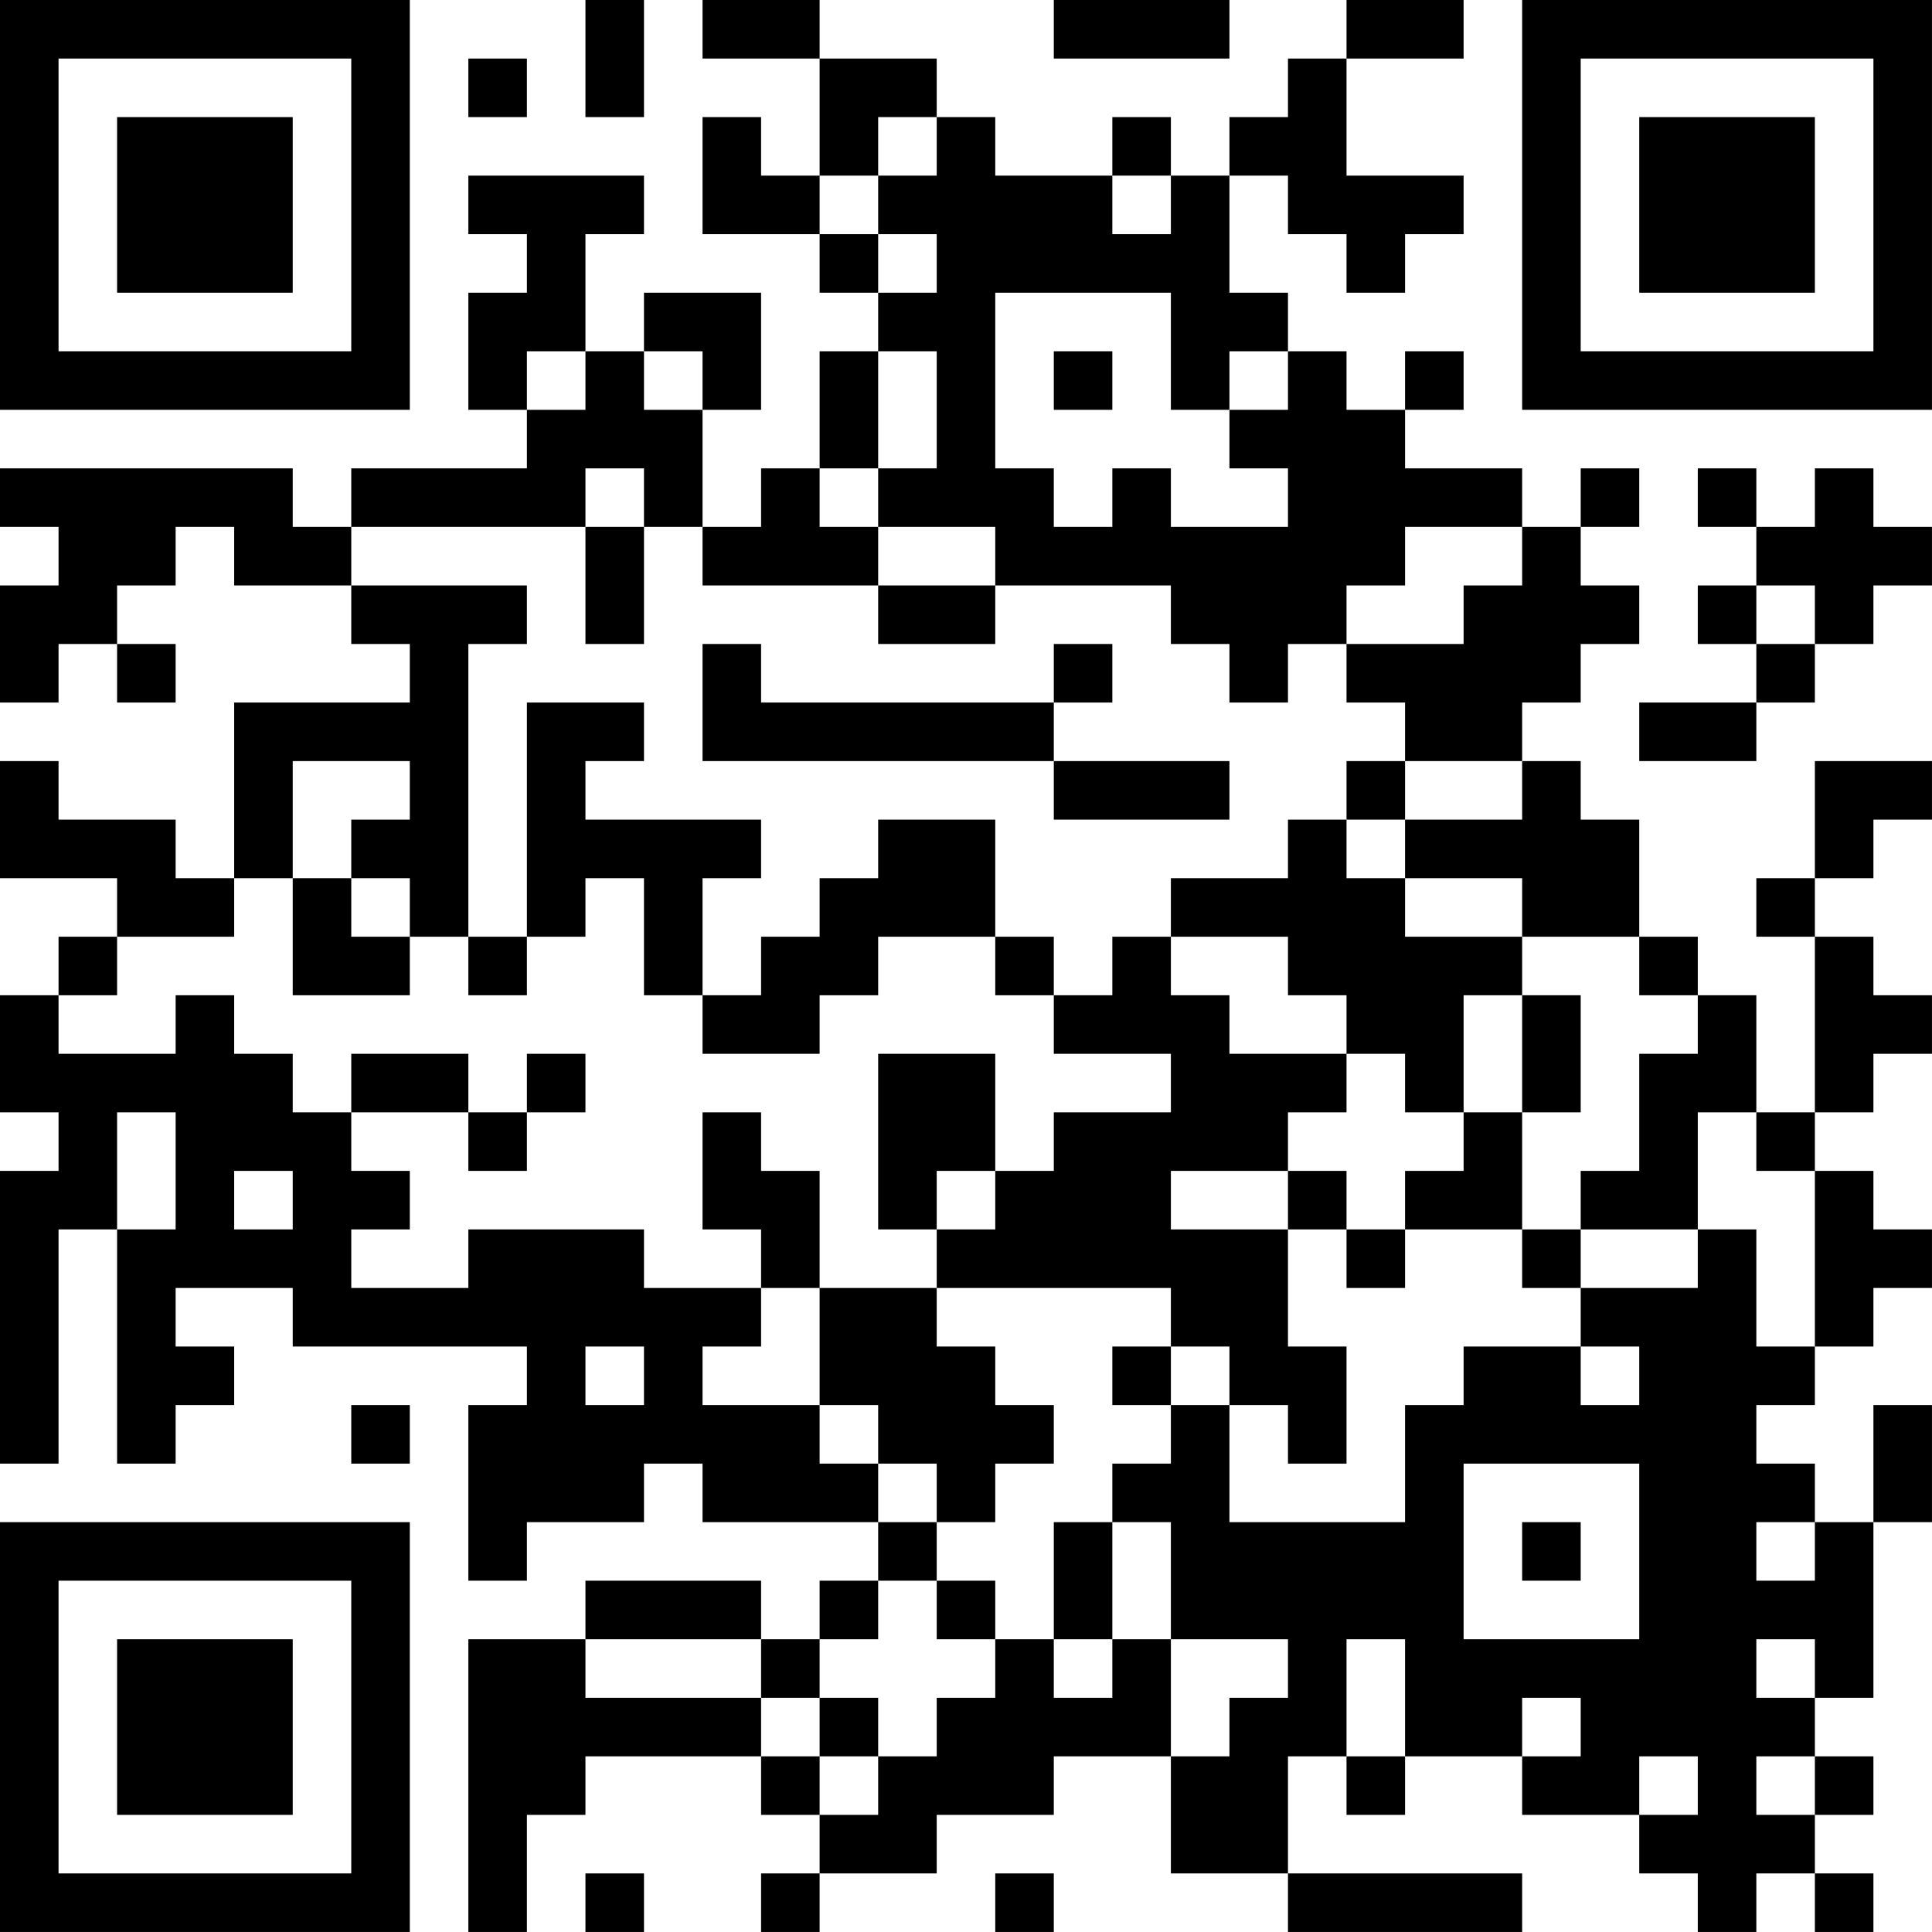<?xml version="1.0" encoding="UTF-8"?>
<svg xmlns="http://www.w3.org/2000/svg" version="1.1" width="400" height="400" viewBox="0 0 400 400"><rect x="0" y="0" width="400" height="400" fill="#ffffff"/><g transform="scale(12.121)"><g transform="translate(0,0)"><path fill-rule="evenodd" d="M10 0L10 2L11 2L11 0ZM12 0L12 1L14 1L14 3L13 3L13 2L12 2L12 4L14 4L14 5L15 5L15 6L14 6L14 8L13 8L13 9L12 9L12 7L13 7L13 5L11 5L11 6L10 6L10 4L11 4L11 3L8 3L8 4L9 4L9 5L8 5L8 7L9 7L9 8L6 8L6 9L5 9L5 8L0 8L0 9L1 9L1 10L0 10L0 12L1 12L1 11L2 11L2 12L3 12L3 11L2 11L2 10L3 10L3 9L4 9L4 10L6 10L6 11L7 11L7 12L4 12L4 15L3 15L3 14L1 14L1 13L0 13L0 15L2 15L2 16L1 16L1 17L0 17L0 19L1 19L1 20L0 20L0 25L1 25L1 21L2 21L2 25L3 25L3 24L4 24L4 23L3 23L3 22L5 22L5 23L9 23L9 24L8 24L8 27L9 27L9 26L11 26L11 25L12 25L12 26L15 26L15 27L14 27L14 28L13 28L13 27L10 27L10 28L8 28L8 33L9 33L9 31L10 31L10 30L13 30L13 31L14 31L14 32L13 32L13 33L14 33L14 32L16 32L16 31L18 31L18 30L20 30L20 32L22 32L22 33L26 33L26 32L22 32L22 30L23 30L23 31L24 31L24 30L26 30L26 31L28 31L28 32L29 32L29 33L30 33L30 32L31 32L31 33L32 33L32 32L31 32L31 31L32 31L32 30L31 30L31 29L32 29L32 26L33 26L33 24L32 24L32 26L31 26L31 25L30 25L30 24L31 24L31 23L32 23L32 22L33 22L33 21L32 21L32 20L31 20L31 19L32 19L32 18L33 18L33 17L32 17L32 16L31 16L31 15L32 15L32 14L33 14L33 13L31 13L31 15L30 15L30 16L31 16L31 19L30 19L30 17L29 17L29 16L28 16L28 14L27 14L27 13L26 13L26 12L27 12L27 11L28 11L28 10L27 10L27 9L28 9L28 8L27 8L27 9L26 9L26 8L24 8L24 7L25 7L25 6L24 6L24 7L23 7L23 6L22 6L22 5L21 5L21 3L22 3L22 4L23 4L23 5L24 5L24 4L25 4L25 3L23 3L23 1L25 1L25 0L23 0L23 1L22 1L22 2L21 2L21 3L20 3L20 2L19 2L19 3L17 3L17 2L16 2L16 1L14 1L14 0ZM18 0L18 1L21 1L21 0ZM8 1L8 2L9 2L9 1ZM15 2L15 3L14 3L14 4L15 4L15 5L16 5L16 4L15 4L15 3L16 3L16 2ZM19 3L19 4L20 4L20 3ZM17 5L17 8L18 8L18 9L19 9L19 8L20 8L20 9L22 9L22 8L21 8L21 7L22 7L22 6L21 6L21 7L20 7L20 5ZM9 6L9 7L10 7L10 6ZM11 6L11 7L12 7L12 6ZM15 6L15 8L14 8L14 9L15 9L15 10L12 10L12 9L11 9L11 8L10 8L10 9L6 9L6 10L9 10L9 11L8 11L8 16L7 16L7 15L6 15L6 14L7 14L7 13L5 13L5 15L4 15L4 16L2 16L2 17L1 17L1 18L3 18L3 17L4 17L4 18L5 18L5 19L6 19L6 20L7 20L7 21L6 21L6 22L8 22L8 21L11 21L11 22L13 22L13 23L12 23L12 24L14 24L14 25L15 25L15 26L16 26L16 27L15 27L15 28L14 28L14 29L13 29L13 28L10 28L10 29L13 29L13 30L14 30L14 31L15 31L15 30L16 30L16 29L17 29L17 28L18 28L18 29L19 29L19 28L20 28L20 30L21 30L21 29L22 29L22 28L20 28L20 26L19 26L19 25L20 25L20 24L21 24L21 26L24 26L24 24L25 24L25 23L27 23L27 24L28 24L28 23L27 23L27 22L29 22L29 21L30 21L30 23L31 23L31 20L30 20L30 19L29 19L29 21L27 21L27 20L28 20L28 18L29 18L29 17L28 17L28 16L26 16L26 15L24 15L24 14L26 14L26 13L24 13L24 12L23 12L23 11L25 11L25 10L26 10L26 9L24 9L24 10L23 10L23 11L22 11L22 12L21 12L21 11L20 11L20 10L17 10L17 9L15 9L15 8L16 8L16 6ZM18 6L18 7L19 7L19 6ZM29 8L29 9L30 9L30 10L29 10L29 11L30 11L30 12L28 12L28 13L30 13L30 12L31 12L31 11L32 11L32 10L33 10L33 9L32 9L32 8L31 8L31 9L30 9L30 8ZM10 9L10 11L11 11L11 9ZM15 10L15 11L17 11L17 10ZM30 10L30 11L31 11L31 10ZM12 11L12 13L18 13L18 14L21 14L21 13L18 13L18 12L19 12L19 11L18 11L18 12L13 12L13 11ZM9 12L9 16L8 16L8 17L9 17L9 16L10 16L10 15L11 15L11 17L12 17L12 18L14 18L14 17L15 17L15 16L17 16L17 17L18 17L18 18L20 18L20 19L18 19L18 20L17 20L17 18L15 18L15 21L16 21L16 22L14 22L14 20L13 20L13 19L12 19L12 21L13 21L13 22L14 22L14 24L15 24L15 25L16 25L16 26L17 26L17 25L18 25L18 24L17 24L17 23L16 23L16 22L20 22L20 23L19 23L19 24L20 24L20 23L21 23L21 24L22 24L22 25L23 25L23 23L22 23L22 21L23 21L23 22L24 22L24 21L26 21L26 22L27 22L27 21L26 21L26 19L27 19L27 17L26 17L26 16L24 16L24 15L23 15L23 14L24 14L24 13L23 13L23 14L22 14L22 15L20 15L20 16L19 16L19 17L18 17L18 16L17 16L17 14L15 14L15 15L14 15L14 16L13 16L13 17L12 17L12 15L13 15L13 14L10 14L10 13L11 13L11 12ZM5 15L5 17L7 17L7 16L6 16L6 15ZM20 16L20 17L21 17L21 18L23 18L23 19L22 19L22 20L20 20L20 21L22 21L22 20L23 20L23 21L24 21L24 20L25 20L25 19L26 19L26 17L25 17L25 19L24 19L24 18L23 18L23 17L22 17L22 16ZM6 18L6 19L8 19L8 20L9 20L9 19L10 19L10 18L9 18L9 19L8 19L8 18ZM2 19L2 21L3 21L3 19ZM4 20L4 21L5 21L5 20ZM16 20L16 21L17 21L17 20ZM10 23L10 24L11 24L11 23ZM6 24L6 25L7 25L7 24ZM25 25L25 28L28 28L28 25ZM18 26L18 28L19 28L19 26ZM26 26L26 27L27 27L27 26ZM30 26L30 27L31 27L31 26ZM16 27L16 28L17 28L17 27ZM23 28L23 30L24 30L24 28ZM30 28L30 29L31 29L31 28ZM14 29L14 30L15 30L15 29ZM26 29L26 30L27 30L27 29ZM28 30L28 31L29 31L29 30ZM30 30L30 31L31 31L31 30ZM10 32L10 33L11 33L11 32ZM17 32L17 33L18 33L18 32ZM0 0L0 7L7 7L7 0ZM1 1L1 6L6 6L6 1ZM2 2L2 5L5 5L5 2ZM26 0L26 7L33 7L33 0ZM27 1L27 6L32 6L32 1ZM28 2L28 5L31 5L31 2ZM0 26L0 33L7 33L7 26ZM1 27L1 32L6 32L6 27ZM2 28L2 31L5 31L5 28Z" fill="#000000"/></g></g></svg>
